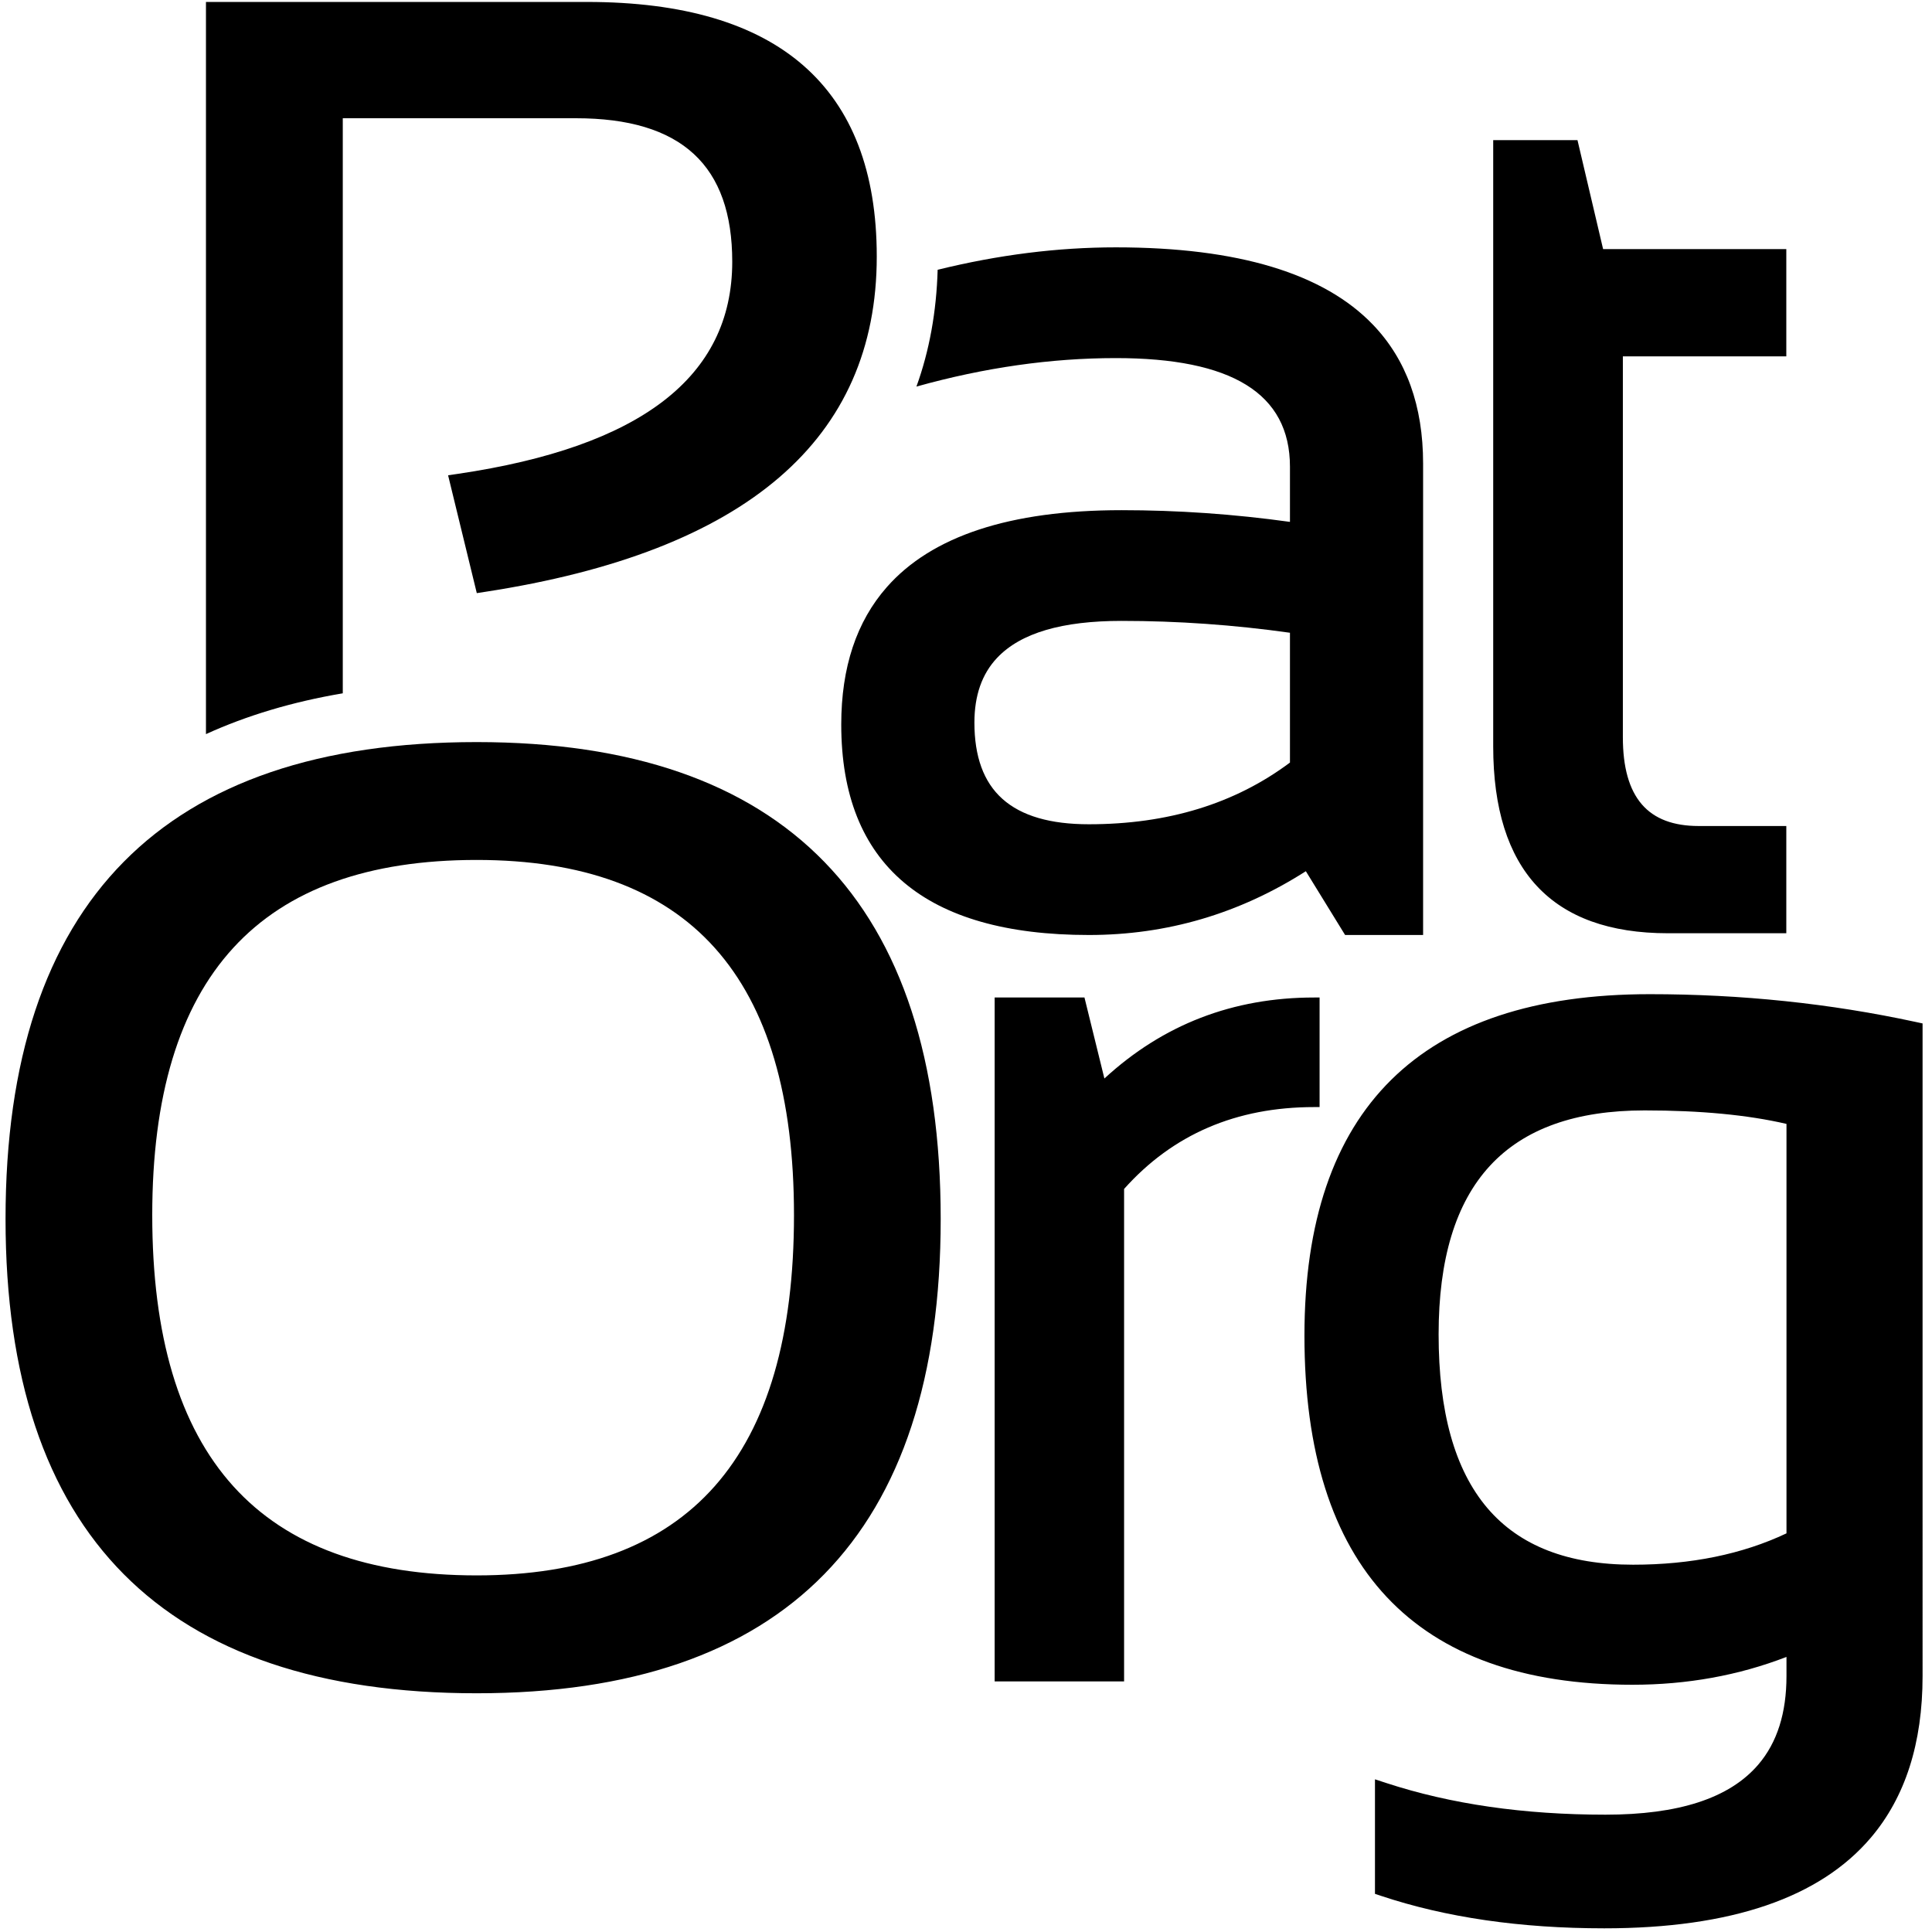 <?xml version="1.0" standalone="no"?>
<svg xmlns:xlink="http://www.w3.org/1999/xlink" fill-rule="evenodd" stroke-linejoin="round" stroke-miterlimit="2" clip-rule="evenodd" viewBox="0 0 883 883" xmlns="http://www.w3.org/2000/svg"><path fill="none" d="M.097.2H882.1v882H.097z"/><path d="M720.974 64.05l11.71 49.8h83.73v49.01h-74.7v174.13c0 13.6 2.81 23.84 8.68 30.64 5.77 6.68 14.46 9.89 25.99 9.89h40.03v49.01h-54.09c-26.62 0-46.55-7.26-59.86-21.53-13.25-14.21-20.01-35.49-20.01-63.91V64.05h38.52zM428.543 123.3c27.69-6.83 54.84-10.25 81.44-10.25 56.03 0 95.16 12 117.57 35.41 15.19 15.87 22.86 36.99 22.86 63.43v215.44h-35.65l-17.94-29.15c-30.43 19.43-63.48 29.15-99.15 29.15-37.59 0-65.75-8.12-84.54-24.01-19-16.05-28.65-40.08-28.65-72.19 0-26.17 7-47.07 20.8-62.76 20.46-23.28 56.18-35.2 107.33-35.2 25.65 0 51.3 1.78 76.95 5.35v-25.17c0-33.7-26.89-49.69-79.58-49.69-29.69 0-60.07 4.34-91.14 13.02 5.94-16.4 9.15-34.22 9.7-53.38zm84.07 160.47c-27.05 0-46.07 5.44-56.89 16.89-6.98 7.39-10.38 17.27-10.38 29.59 0 15.47 4.16 27.14 12.8 34.87 8.78 7.85 21.99 11.6 39.53 11.6 36.07 0 66.71-9.37 91.89-28.2v-59.33c-25.65-3.61-51.3-5.42-76.95-5.42zm-418.48 51.75V.89h174.09c44.02 0 76.97 9.83 98.98 29.08 22.21 19.41 33.51 48.46 33.51 87.29 0 83.34-59.31 134.85-179.03 153.24l-3.77.58-13.12-53.86 4.52-.66c83.13-12.29 125.35-44.05 125.35-96.96 0-21.84-5.72-38.3-17.56-49.23-11.95-11.03-29.95-16.33-53.86-16.33h-106.58v262.83c-23.09 3.91-43.92 10.17-62.53 18.65zm62.53 13.91v47.1c-20.95 6.64-38.32 17.19-52.12 31.64h-10.41v-56.71c18.03-10.19 38.88-17.54 62.53-22.03z"/><path d="M2.533 557.11c0-72.58 18.17-126.94 54.02-163.23 35.86-36.31 89.57-54.72 161.29-54.72 70.67 0 123.58 18.42 158.91 54.75 35.29 36.28 53.18 90.63 53.18 163.2 0 72.19-17.9 126.24-53.19 162.33-35.33 36.13-88.24 54.45-158.9 54.45-71.72 0-125.42-18.31-161.28-54.42-35.85-36.1-54.03-90.16-54.03-162.36zm67.05-1.76c0 55.03 12.18 96.38 37.03 123.9 24.7 27.34 61.83 40.77 111.23 40.77 48.31 0 84.63-13.42 108.78-40.73 24.34-27.53 36.26-68.89 36.26-123.94 0-54.25-11.91-95.02-36.23-122.15-24.16-26.94-60.49-40.17-108.81-40.17-49.41 0-86.55 13.24-111.25 40.21-24.84 27.12-37.01 67.88-37.01 122.11zm385.01-99.45h41.05l9.11 37.02c26.8-24.68 58.76-37.02 95.88-37.02h2.47v50.08h-2.47c-35.62 0-64.59 12.45-86.88 37.42v225.08h-59.16V455.9zM878.694 766c0 30.78-7.94 55.37-23.59 73.83-23.25 27.43-63.8 41.49-121.91 41.49-38.37 0-72.38-4.96-102.05-14.85l-2.73-.91v-52.34l5.24 1.71c29.51 9.65 62.89 14.45 100.12 14.45 33.19 0 56.54-7.39 69.81-22.86 8.68-10.12 12.91-23.65 12.91-40.52v-8.72c-21.94 8.47-45.42 12.72-70.41 12.72-49.96 0-87.36-13.52-112.34-40.16-24.9-26.55-37.56-66.31-37.56-119.41 0-51.98 13.35-90.89 39.64-116.88 26.27-25.97 65.62-39.17 118.17-39.17 41.89 0 82.41 4.23 121.54 12.69l3.16.68V766zm-62.2-252.33c-17.74-4.13-39.36-6.17-64.85-6.17-31.38 0-54.98 8.3-70.67 25.3-15.79 17.1-23.47 42.83-23.47 77.05 0 35.25 7.28 61.74 22.26 79.37 14.79 17.39 37.04 25.91 66.61 25.91 26.47 0 49.85-4.76 70.12-14.33V513.67z"/></svg>